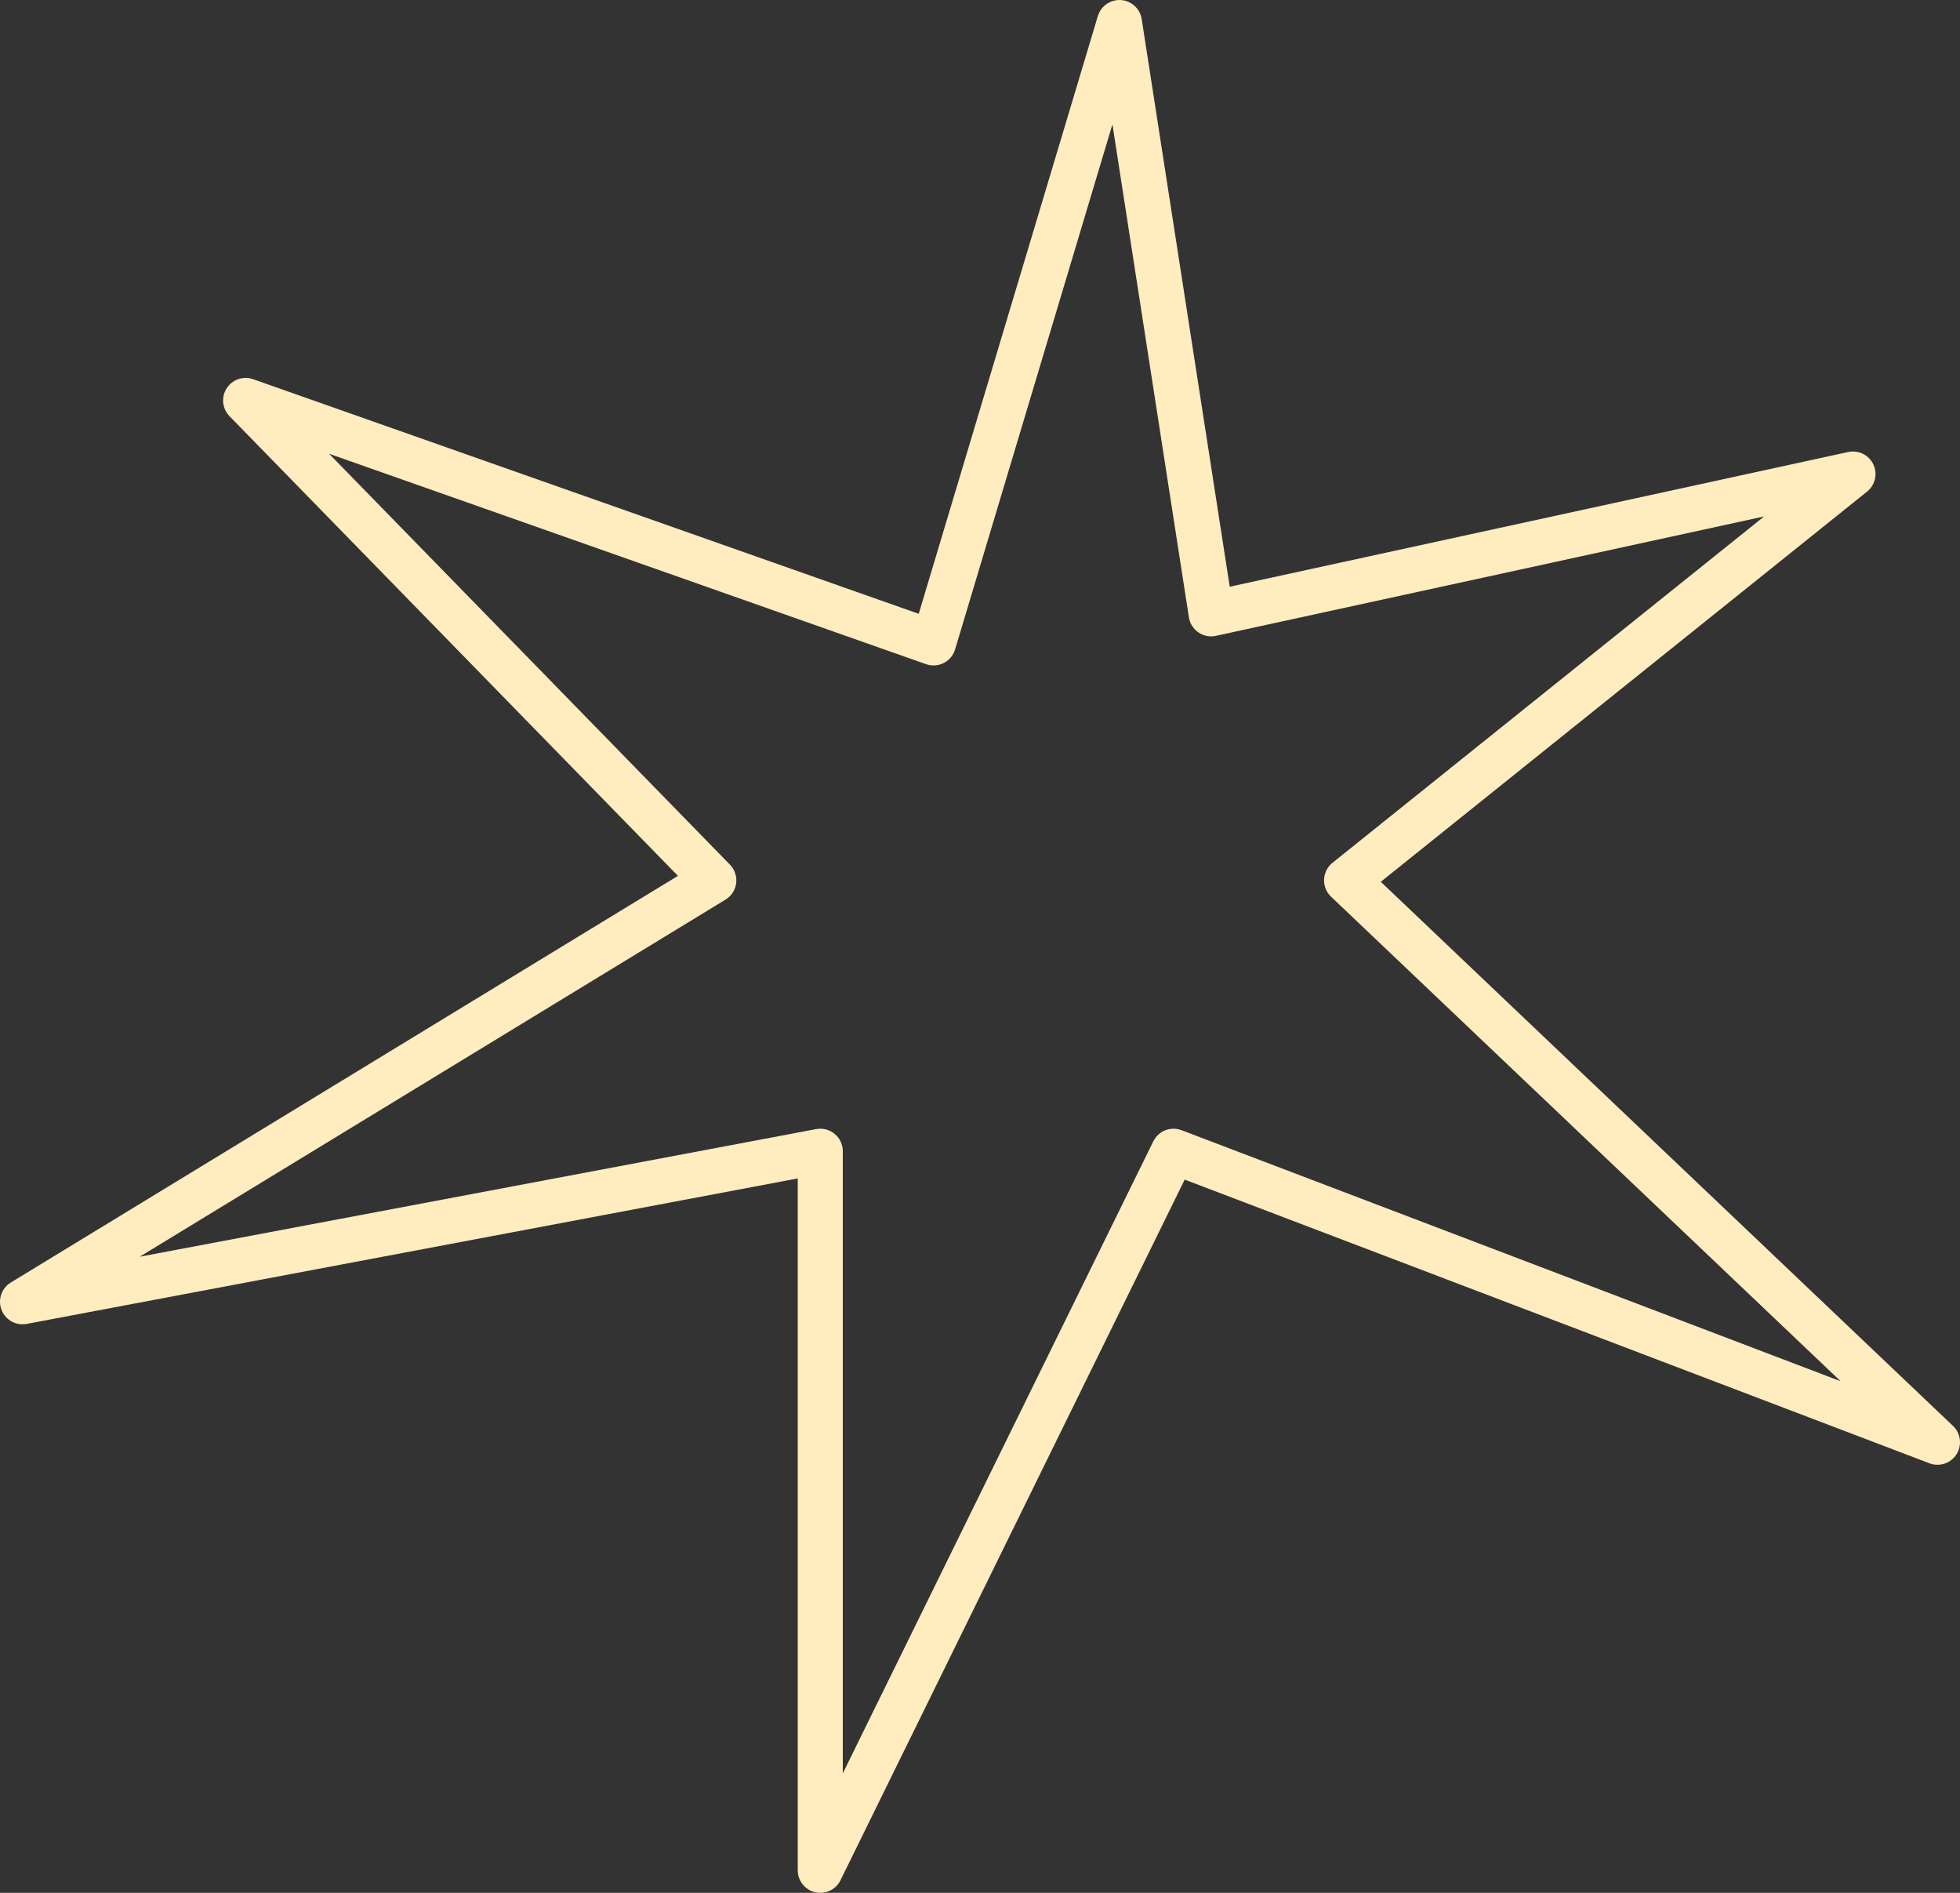 <svg width="87" height="84" viewBox="0 0 87 84" fill="none" xmlns="http://www.w3.org/2000/svg">
<rect x="0" y="0" width="87" height="84" fill="#333333" stroke="none"/>
<path d="M53.76 27.24L49.689 1L41.437 28.531L10.903 17.771L31.684 39.069L1 57.769L36.41 51.09V83L52.09 51.09L86 64.003L59.772 39.069L82.249 21.036L53.76 27.24Z" stroke="#FFECBF" stroke-width="2" stroke-linecap="round" stroke-linejoin="round"/>
</svg>
